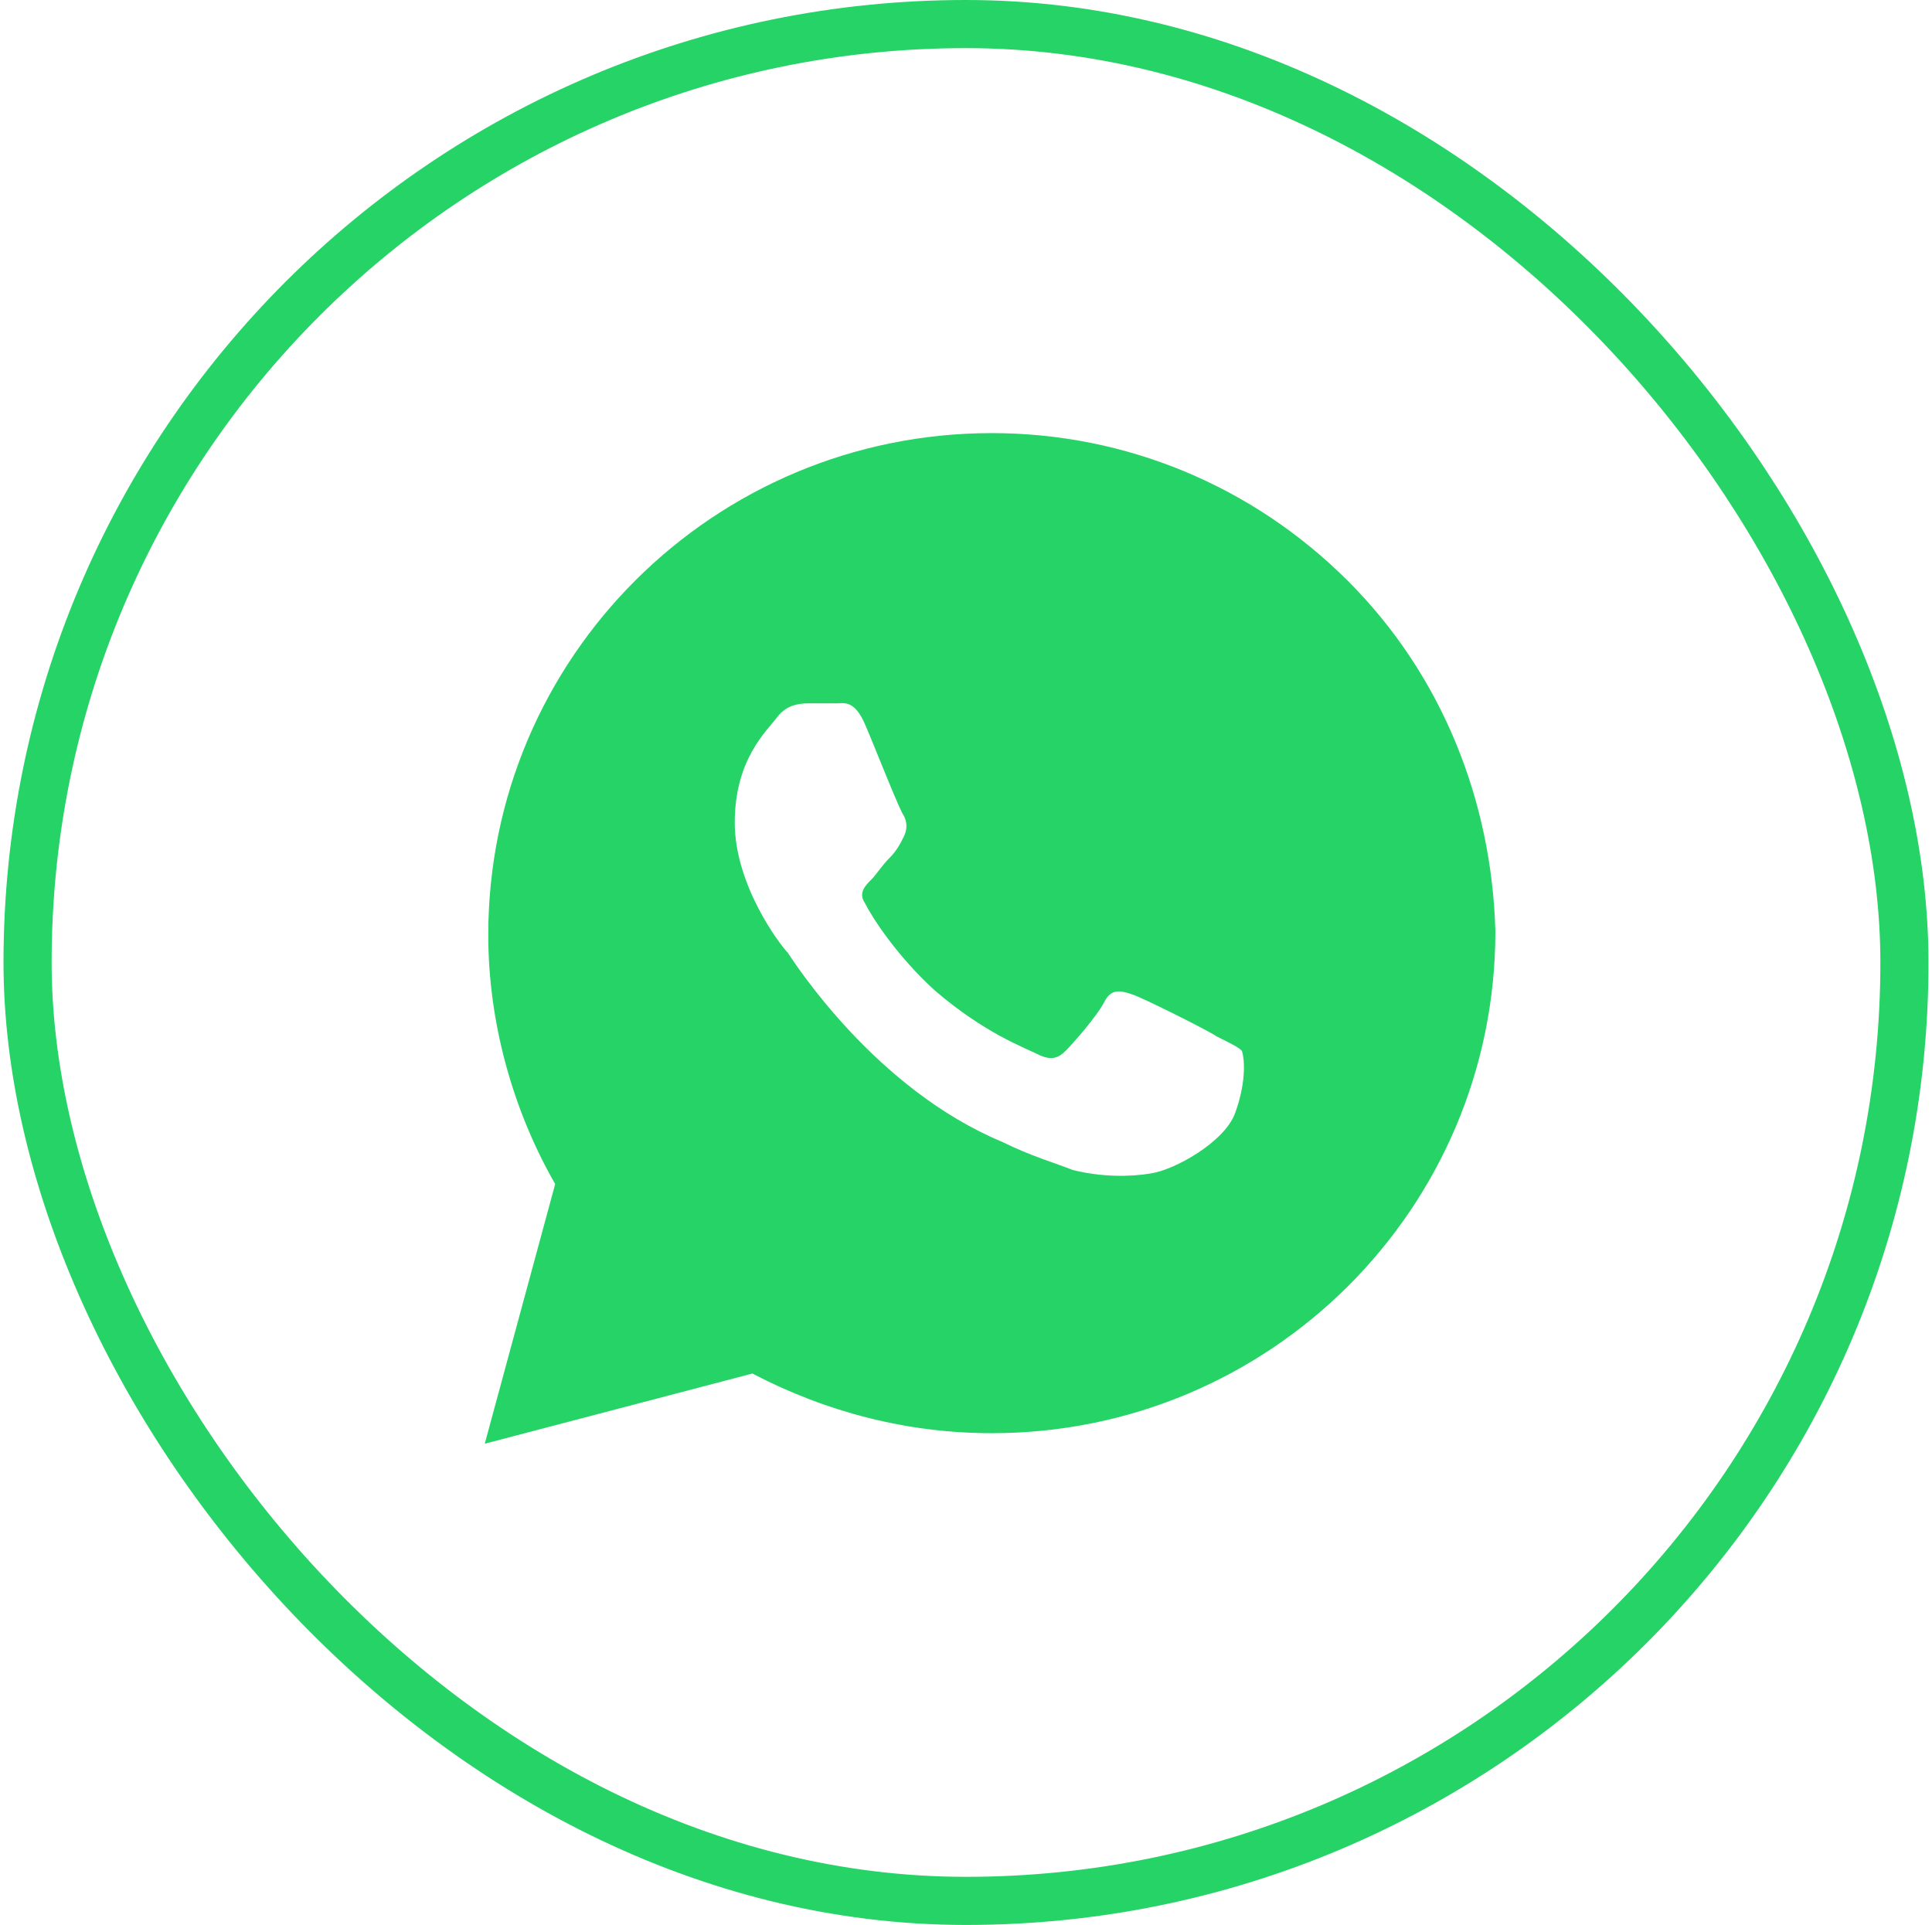 <svg width="276" height="275" viewBox="0 0 276 275" fill="none" xmlns="http://www.w3.org/2000/svg">
<rect x="3.938" y="3.438" width="268.125" height="268.125" rx="134.062" fill="transparent" stroke="#25D366" stroke-width="6.875"/>
<path d="M192.497 82.93C178.915 69.394 160.805 61.875 141.689 61.875C101.948 61.875 69.753 93.958 69.753 133.561C69.753 146.094 73.274 158.626 79.311 169.154L69.25 206.25L107.482 196.224C118.046 201.738 129.616 204.746 141.689 204.746C181.43 204.746 213.625 172.663 213.625 133.06C213.122 114.512 206.079 96.465 192.497 82.93ZM176.399 159.128C174.89 163.138 167.848 167.148 164.326 167.65C161.308 168.151 157.284 168.151 153.259 167.148C150.744 166.146 147.223 165.143 143.198 163.138C125.088 155.618 113.518 137.572 112.512 136.068C111.506 135.065 104.966 126.543 104.966 117.52C104.966 108.496 109.494 104.486 111.003 102.48C112.512 100.475 114.524 100.475 116.034 100.475C117.04 100.475 118.549 100.475 119.555 100.475C120.561 100.475 122.07 99.974 123.579 103.483C125.088 106.992 128.61 116.016 129.113 116.517C129.616 117.52 129.616 118.522 129.113 119.525C128.61 120.527 128.107 121.53 127.101 122.533C126.094 123.535 125.088 125.039 124.585 125.54C123.579 126.543 122.573 127.546 123.579 129.049C124.585 131.055 128.107 136.569 133.64 141.582C140.683 147.598 146.216 149.603 148.229 150.605C150.241 151.608 151.247 151.107 152.253 150.104C153.259 149.102 156.78 145.091 157.787 143.086C158.793 141.081 160.302 141.582 161.811 142.083C163.32 142.585 172.375 147.096 173.884 148.099C175.896 149.102 176.902 149.603 177.405 150.104C177.909 151.608 177.909 155.117 176.399 159.128Z" fill="#25D366"/>
</svg>
